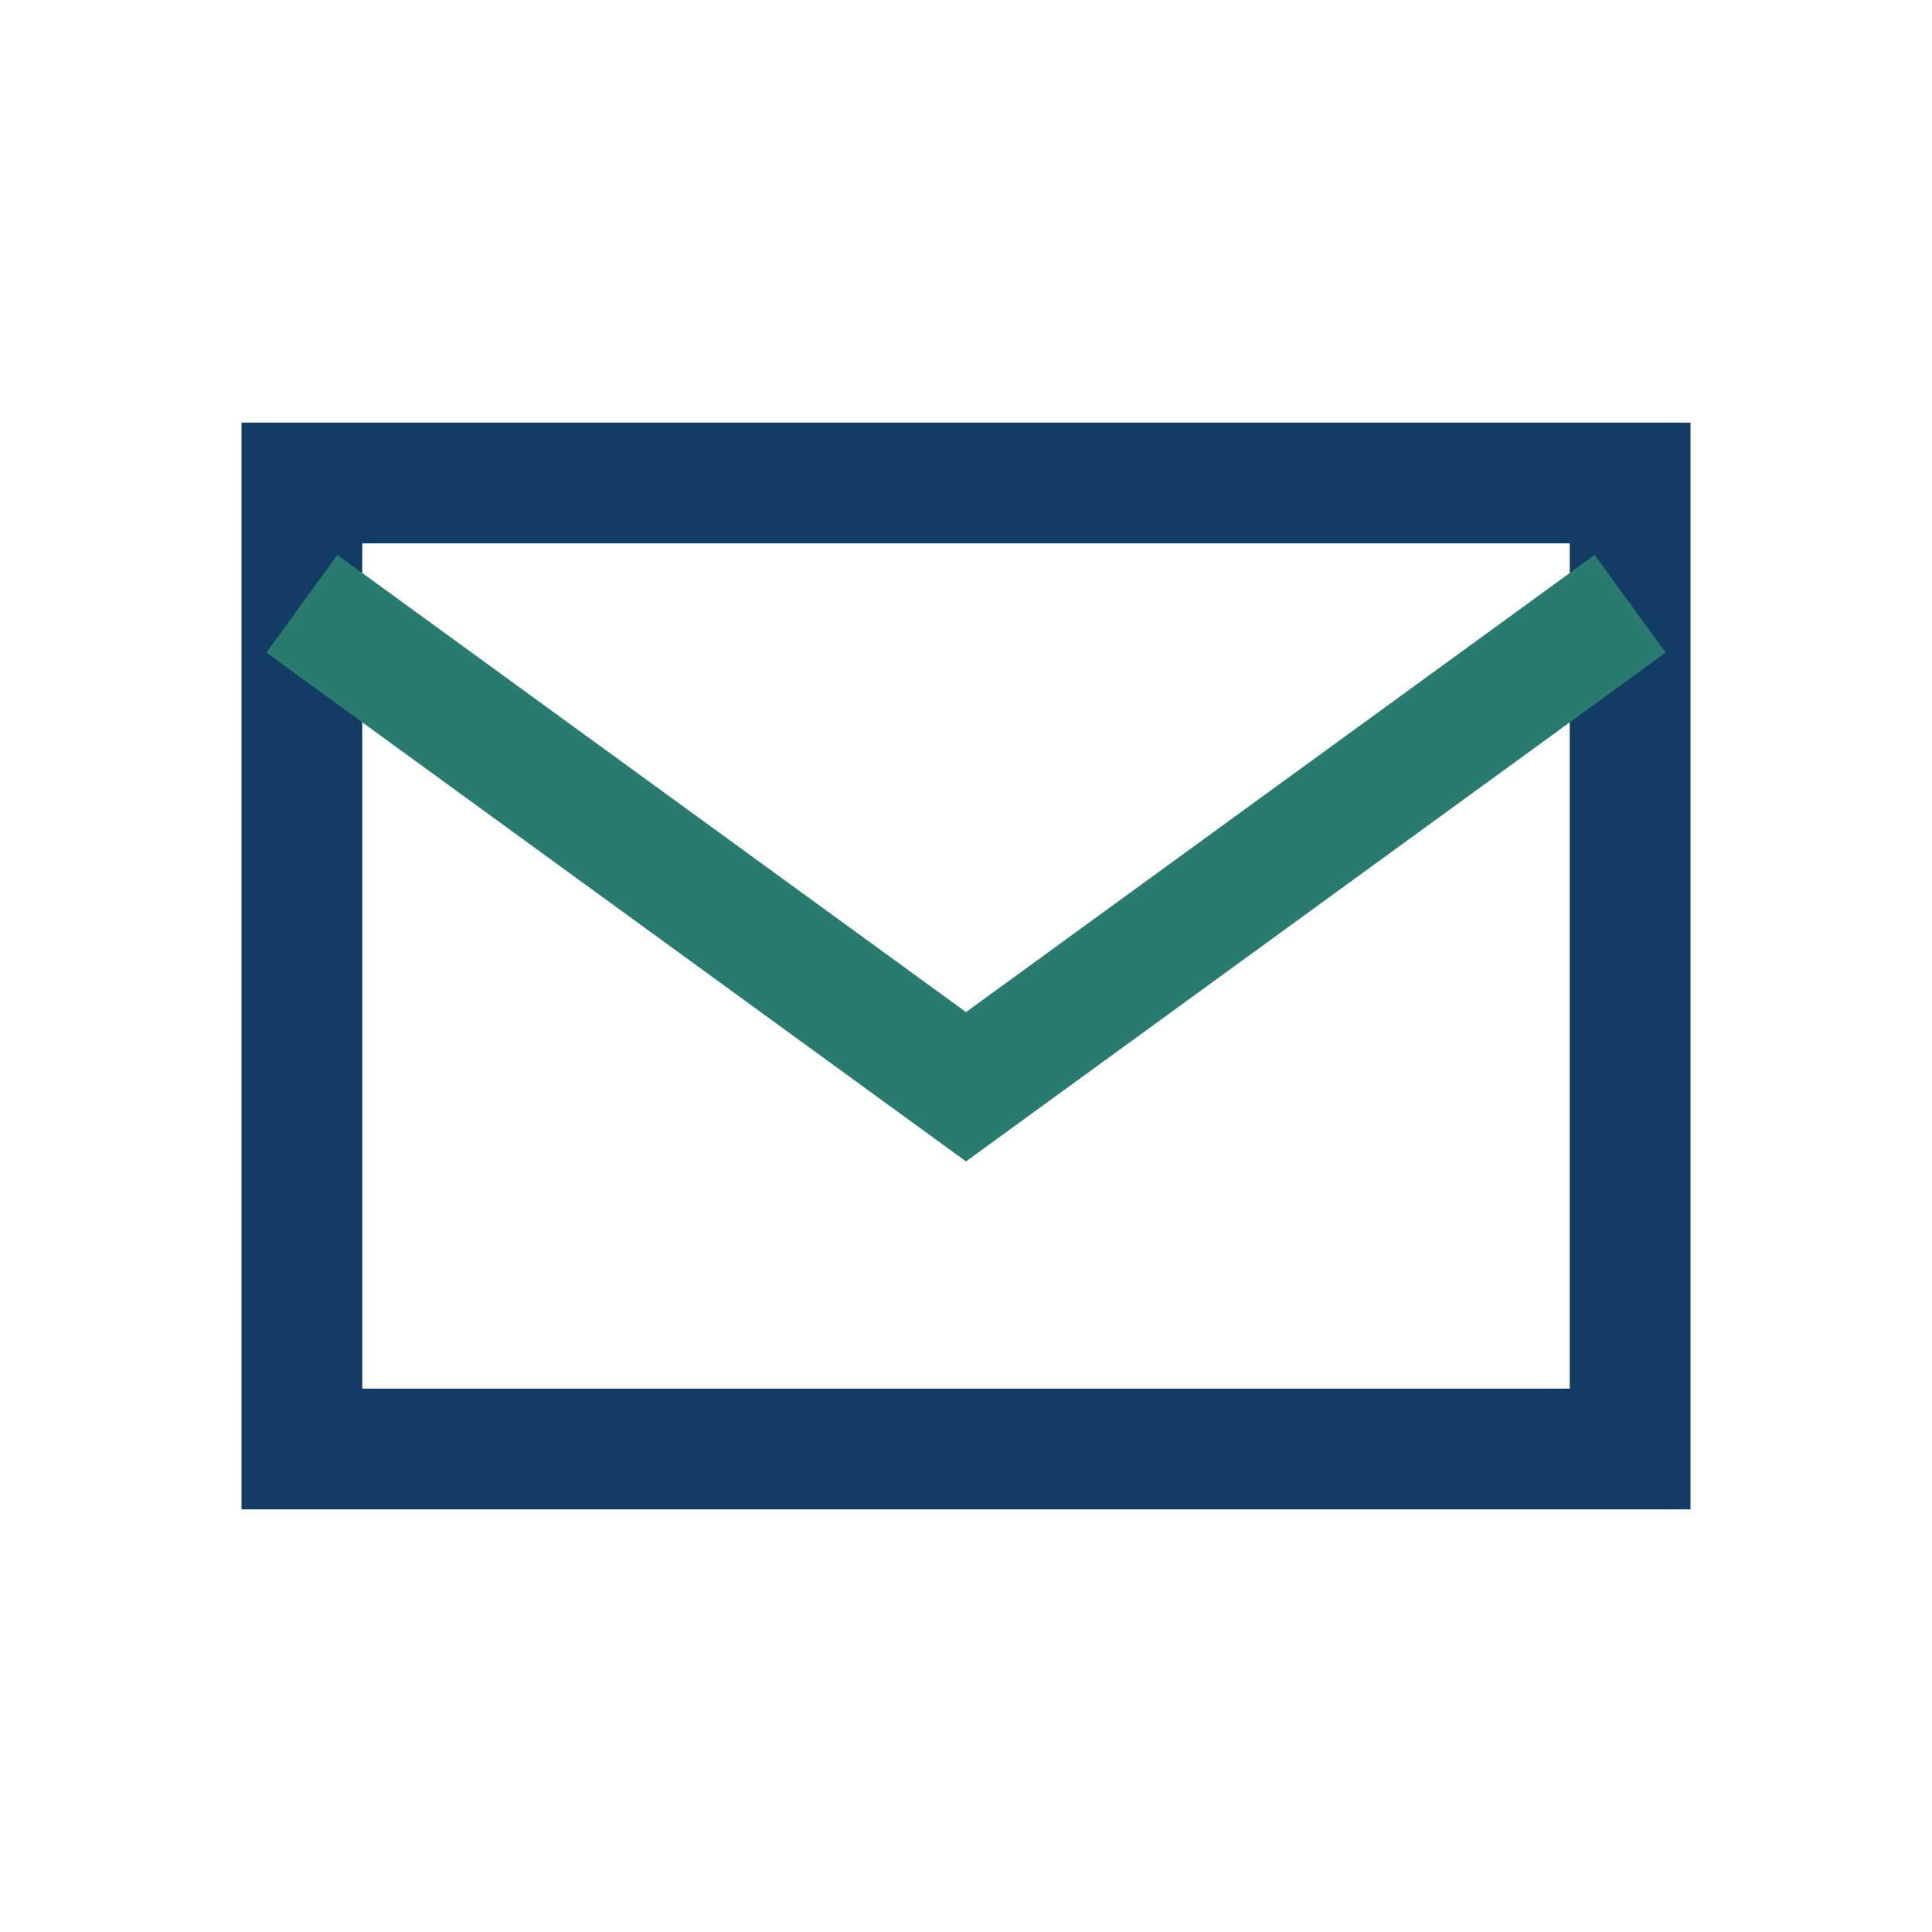 <?xml version="1.0" encoding="UTF-8"?>
<svg xmlns="http://www.w3.org/2000/svg" width="32" height="32" viewBox="0 0 32 32"><path fill="none" stroke="#123C64" stroke-width="2" d="M5 8h22v16H5z"/><path fill="none" stroke="#2A7B6F" stroke-width="2" d="M5 10l11 8 11-8"/></svg>